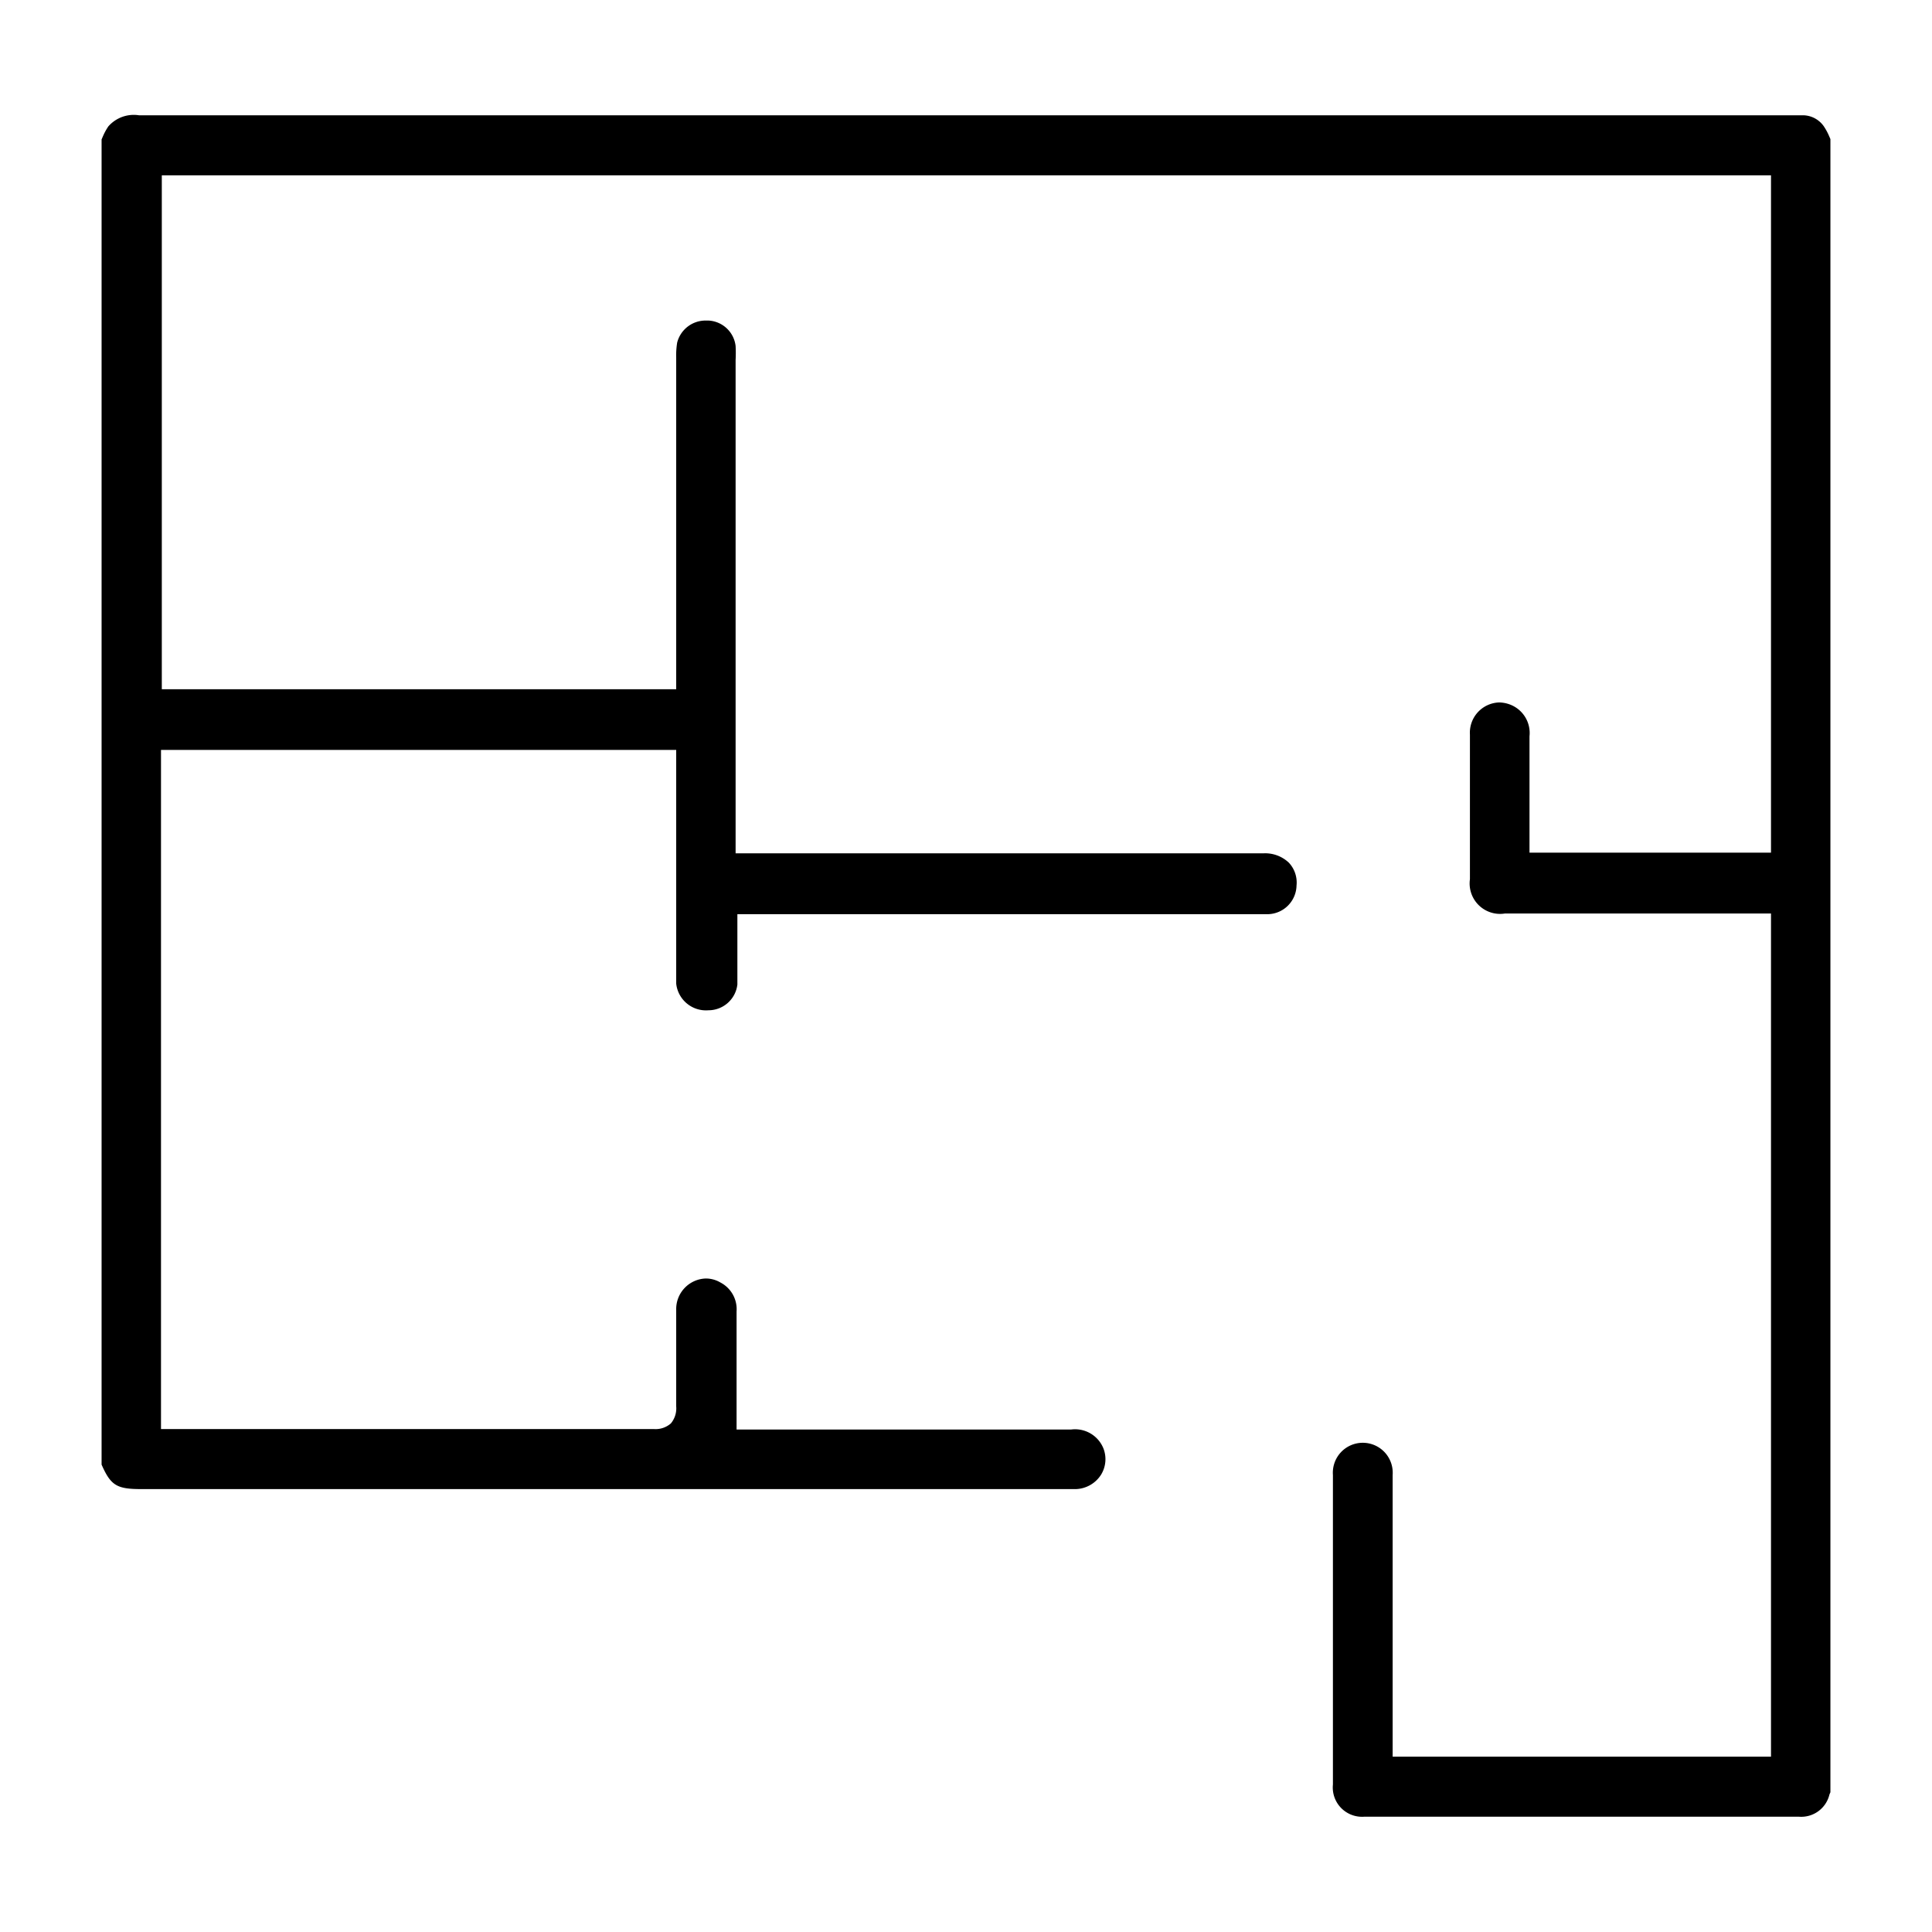 <svg id="Layer_1" data-name="Layer 1" xmlns="http://www.w3.org/2000/svg" viewBox="0 0 120 120"><path d="M97.88,112.84H84.72a1.82,1.82,0,0,1-1.93-2V91.61a1.86,1.86,0,1,1,3.71,0v17.5H110V56.74H93.47a1.89,1.89,0,0,1-2.17-2.13V52.9c0-2.42,0-4.85,0-7.27a1.88,1.88,0,0,1,1.82-2,2,2,0,0,1,.67.13A1.89,1.89,0,0,1,95,45.73c0,1.41,0,2.82,0,4.23v3H110V10.89H10.05V42.81H42s0-15.39,0-20.58a5,5,0,0,1,.06-.95,1.82,1.82,0,0,1,1.79-1.37H44a1.79,1.79,0,0,1,1.69,1.58,8.43,8.43,0,0,1,0,.87V53H78.51a2.14,2.14,0,0,1,1.54.58A1.8,1.8,0,0,1,80.53,55a1.82,1.82,0,0,1-1.73,1.78h-33l0,.91c0,.16,0,.31,0,.46v1c0,.7,0,1.36,0,2a1.81,1.81,0,0,1-1.8,1.6A1.86,1.86,0,0,1,42,61.09c0-.25,0-.5,0-.75V46.58H10V88.76H21.11l19.49,0a1.44,1.44,0,0,0,1.07-.35A1.46,1.46,0,0,0,42,87.35c0-2.23,0-4.2,0-6a1.9,1.9,0,0,1,1.83-1.94,1.79,1.79,0,0,1,.92.25,1.87,1.87,0,0,1,1,1.8v7.33H66.53a1.9,1.9,0,0,1,2,1.16,1.84,1.84,0,0,1-.15,1.66,1.93,1.93,0,0,1-1.54.88H8.77c-1.51,0-1.89-.22-2.46-1.52V8.66l.09-.21a3.67,3.67,0,0,1,.33-.6,2.1,2.1,0,0,1,1.9-.69H111.36l.63,0a1.6,1.6,0,0,1,1.28.67,3.67,3.67,0,0,1,.33.6l.09.21V111.32l-.06.14a1.8,1.8,0,0,1-1.88,1.38Z"/></svg>